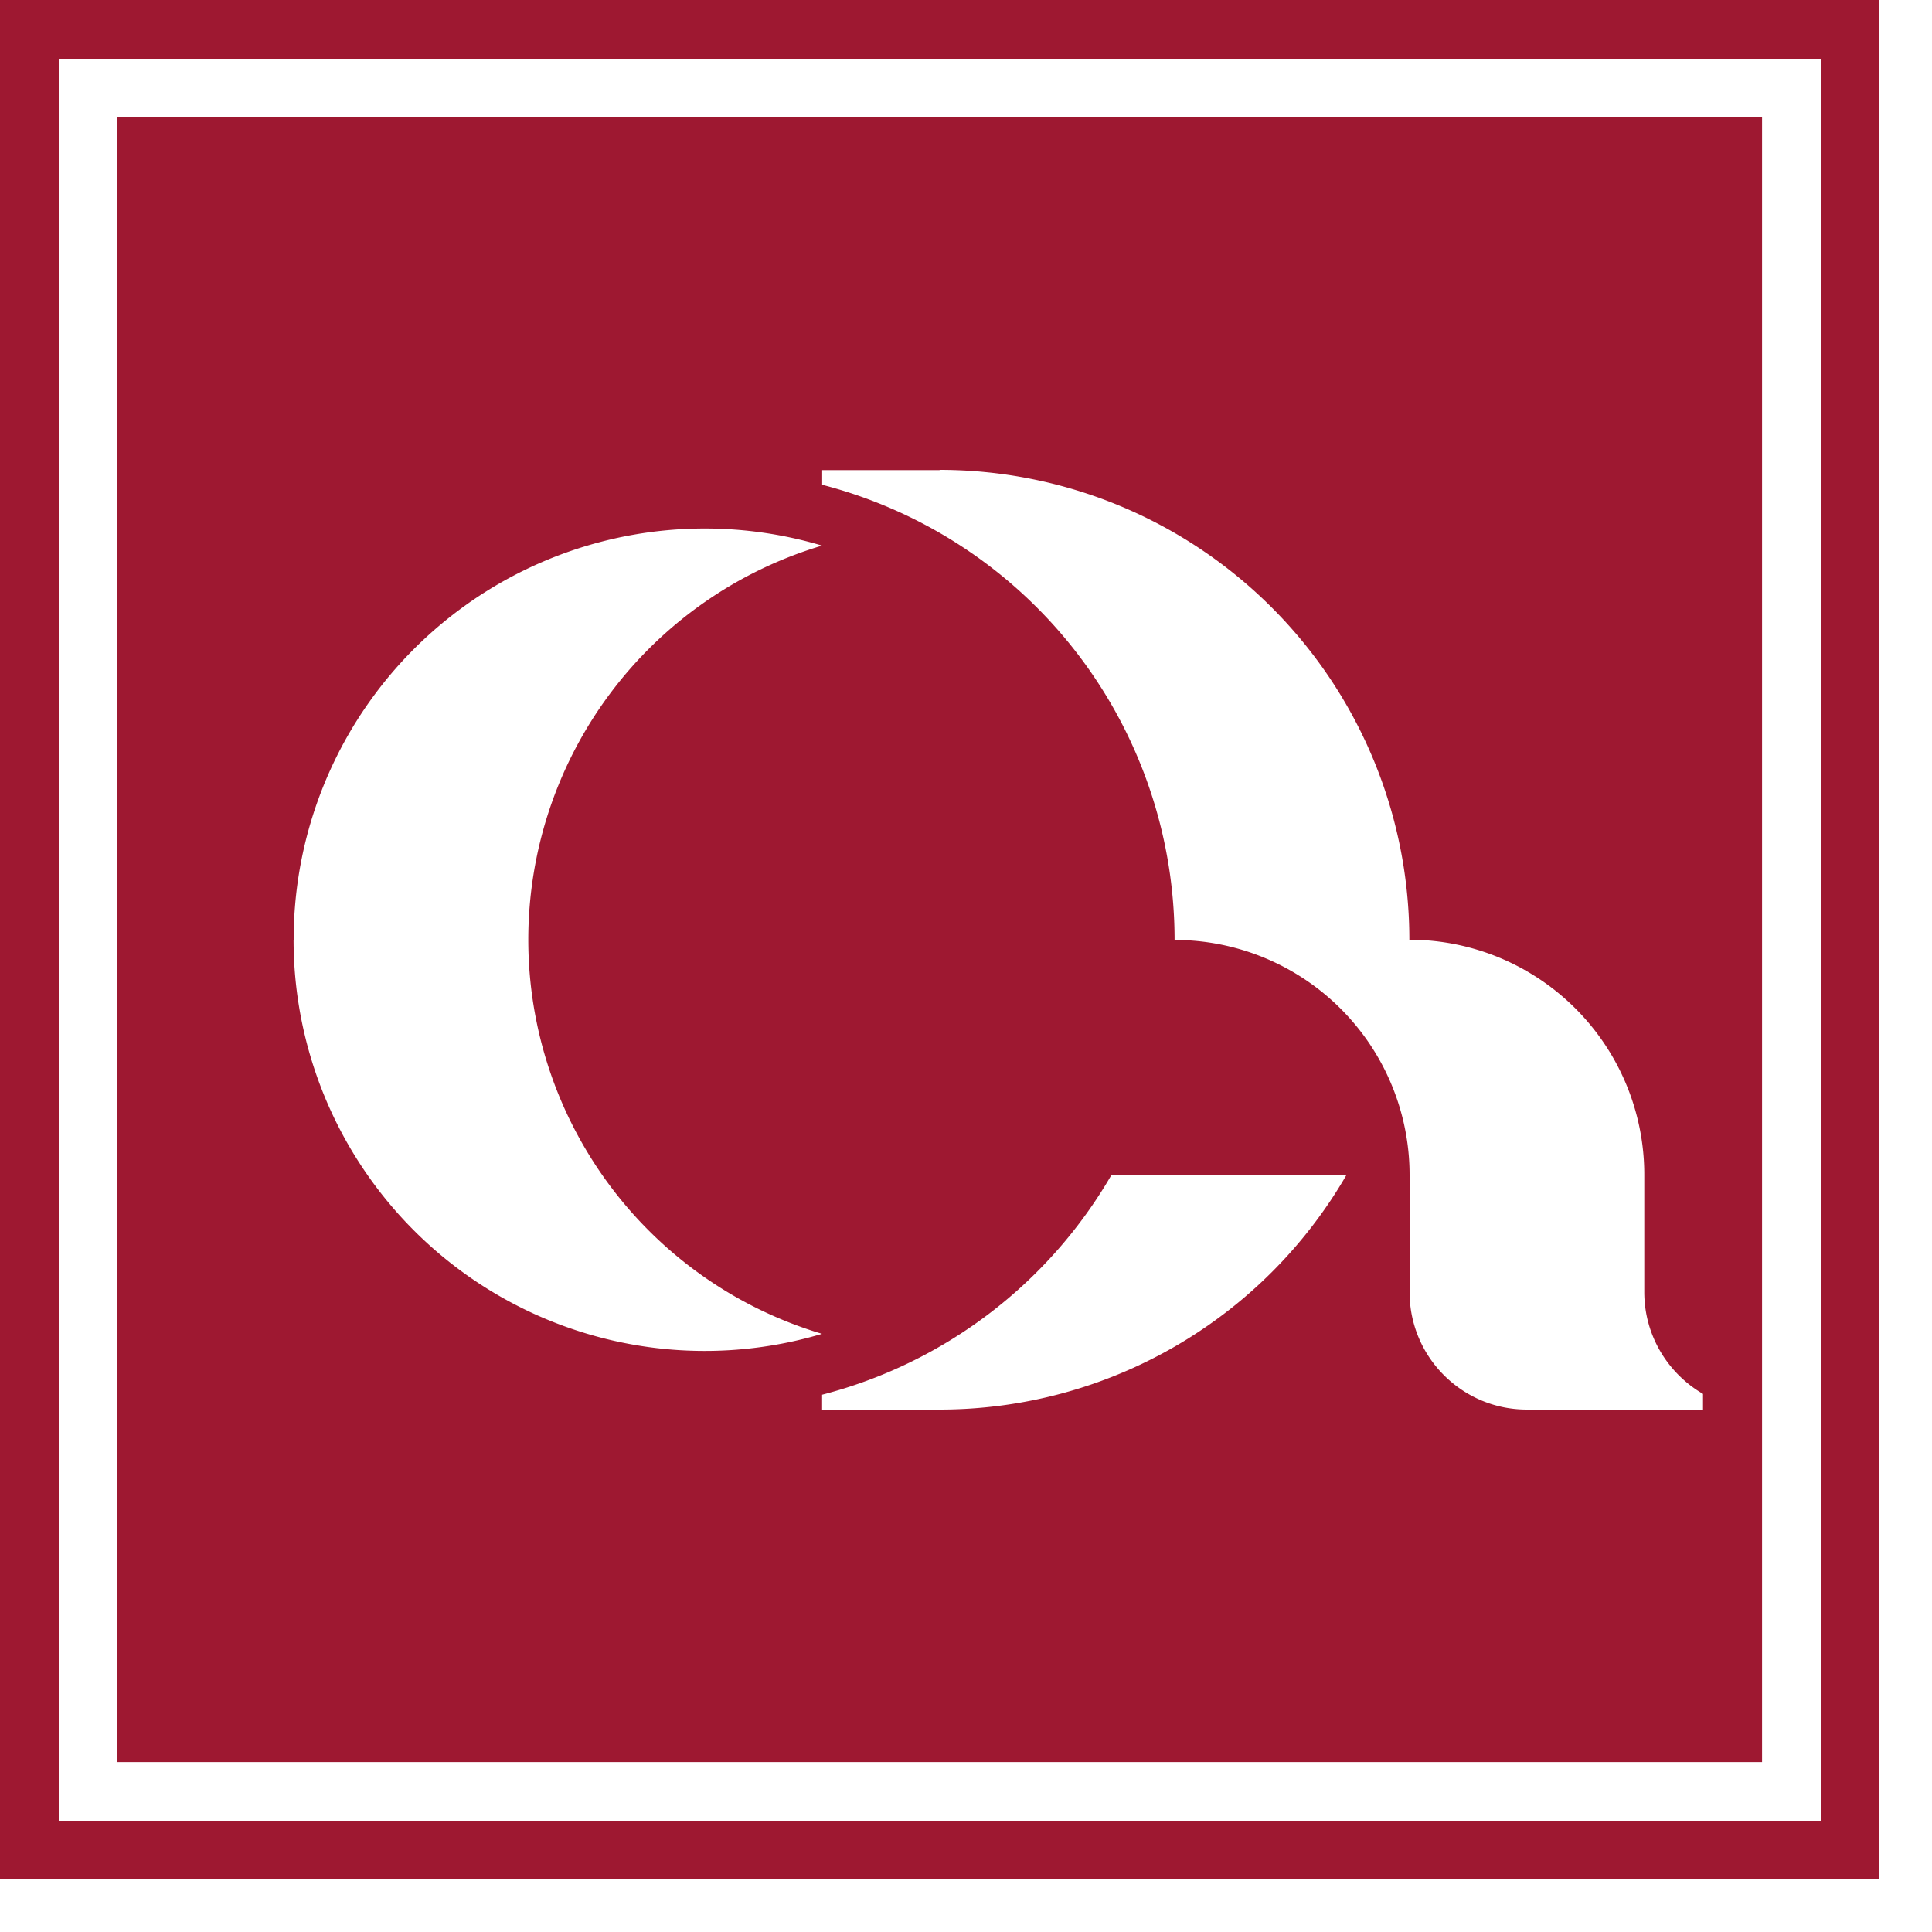 <svg xmlns="http://www.w3.org/2000/svg" width="25" height="25" fill="none"><path fill="#9E1831" fill-rule="evenodd" d="M3.8 12.16a5.319 5.319 0 0 1 6.837-5.1 5.322 5.322 0 0 0 0 10.2 5.32 5.32 0 0 1-6.838-5.1Zm6.837 5.888a6.092 6.092 0 0 0 3.747-2.847h3.041a6.08 6.08 0 0 1-5.267 3.039h-1.52v-.192Zm1.52-11.968a6.08 6.08 0 0 1 6.08 6.08 3.04 3.04 0 0 1 3.04 3.041v1.518c0 .564.307 1.055.76 1.318v.203h-2.279c-.838 0-1.518-.68-1.518-1.518v-1.519a3.041 3.041 0 0 0-3.041-3.04 6.083 6.083 0 0 0-4.56-5.89v-.19h1.52l-.001-.003ZM.76.76h22.8v22.8H.76V.76Zm.76.76h21.281v21.281H1.518V1.521h.003ZM0 0h24.32v24.32H0V0Z" clip-rule="evenodd"></path></svg>
